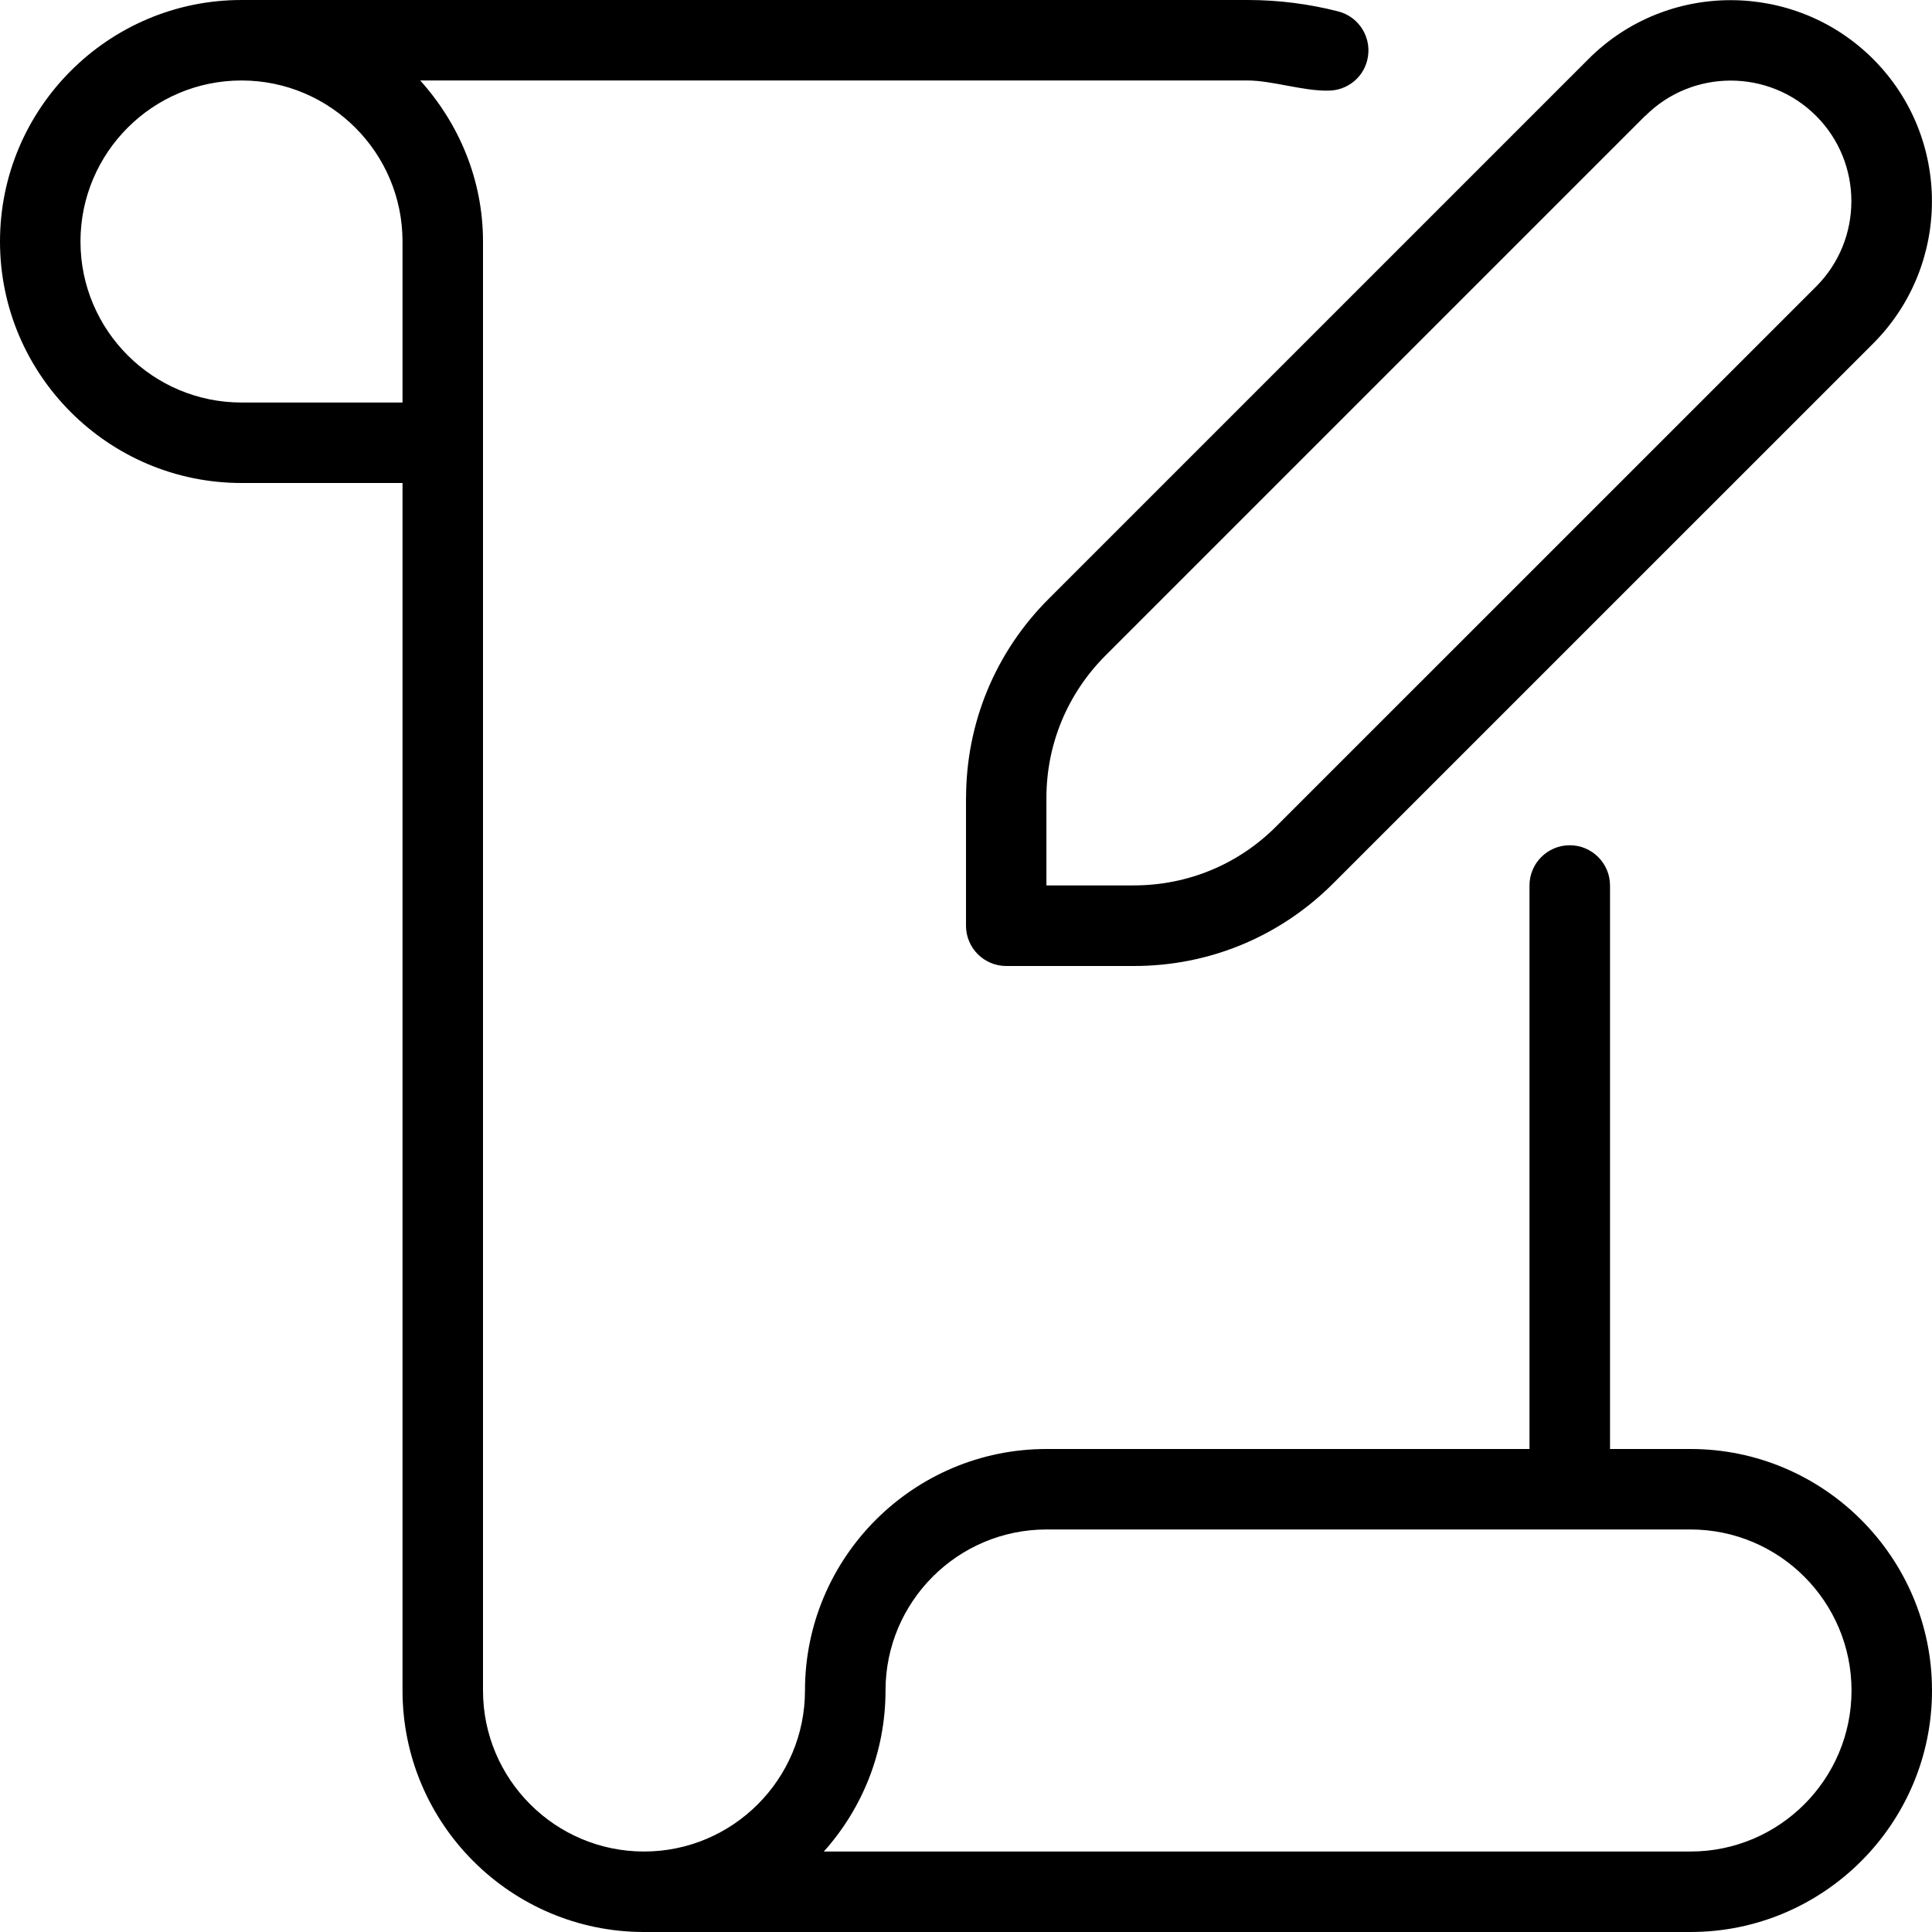 <svg width="32" height="32" viewBox="0 0 32 32" fill="none" xmlns="http://www.w3.org/2000/svg">
<path d="M28 24H26.667V14.667C26.667 14.299 26.368 14 26 14C25.632 14 25.333 14.299 25.333 14.667V24H17.333C15.128 24 13.333 25.795 13.333 28C13.333 29.471 12.137 30.667 10.667 30.667C9.196 30.667 8 29.471 8 28V4C8 2.972 7.599 2.043 6.96 1.333H20.667C21.061 1.333 21.597 1.511 22 1.501C22.297 1.501 22.569 1.303 22.645 1C22.736 0.644 22.521 0.28 22.165 0.189C21.679 0.064 21.173 0 20.667 0H4C1.795 0 0 1.795 0 4C0 6.205 1.795 8 4 8H6.667V28C6.667 30.205 8.461 32 10.667 32H28C30.205 32 32 30.205 32 28C32 25.795 30.205 24 28 24ZM6.667 6.667H4C2.529 6.667 1.333 5.471 1.333 4C1.333 2.529 2.529 1.333 4 1.333C5.471 1.333 6.667 2.529 6.667 4V6.667ZM28 30.667H13.645C14.28 29.959 14.667 29.024 14.667 28C14.667 26.529 15.863 25.333 17.333 25.333H28C29.471 25.333 30.667 26.529 30.667 28C30.667 29.471 29.471 30.667 28 30.667ZM16 13.219V15.333C16 15.701 16.299 16 16.667 16H18.781C20.028 16 21.199 15.515 22.081 14.633L31.024 5.691C32.324 4.391 32.324 2.276 31.024 0.977C29.724 -0.321 27.609 -0.323 26.311 0.977L17.368 9.92C16.487 10.801 16.001 11.973 16.001 13.22L16 13.219ZM27.252 1.919C28.031 1.14 29.301 1.14 30.08 1.919C30.859 2.697 30.86 3.967 30.08 4.747L21.137 13.689C20.507 14.32 19.669 14.665 18.78 14.665H17.332V13.217C17.332 12.328 17.679 11.491 18.308 10.86L27.251 1.917L27.252 1.919Z" fill="black"/>
</svg>
